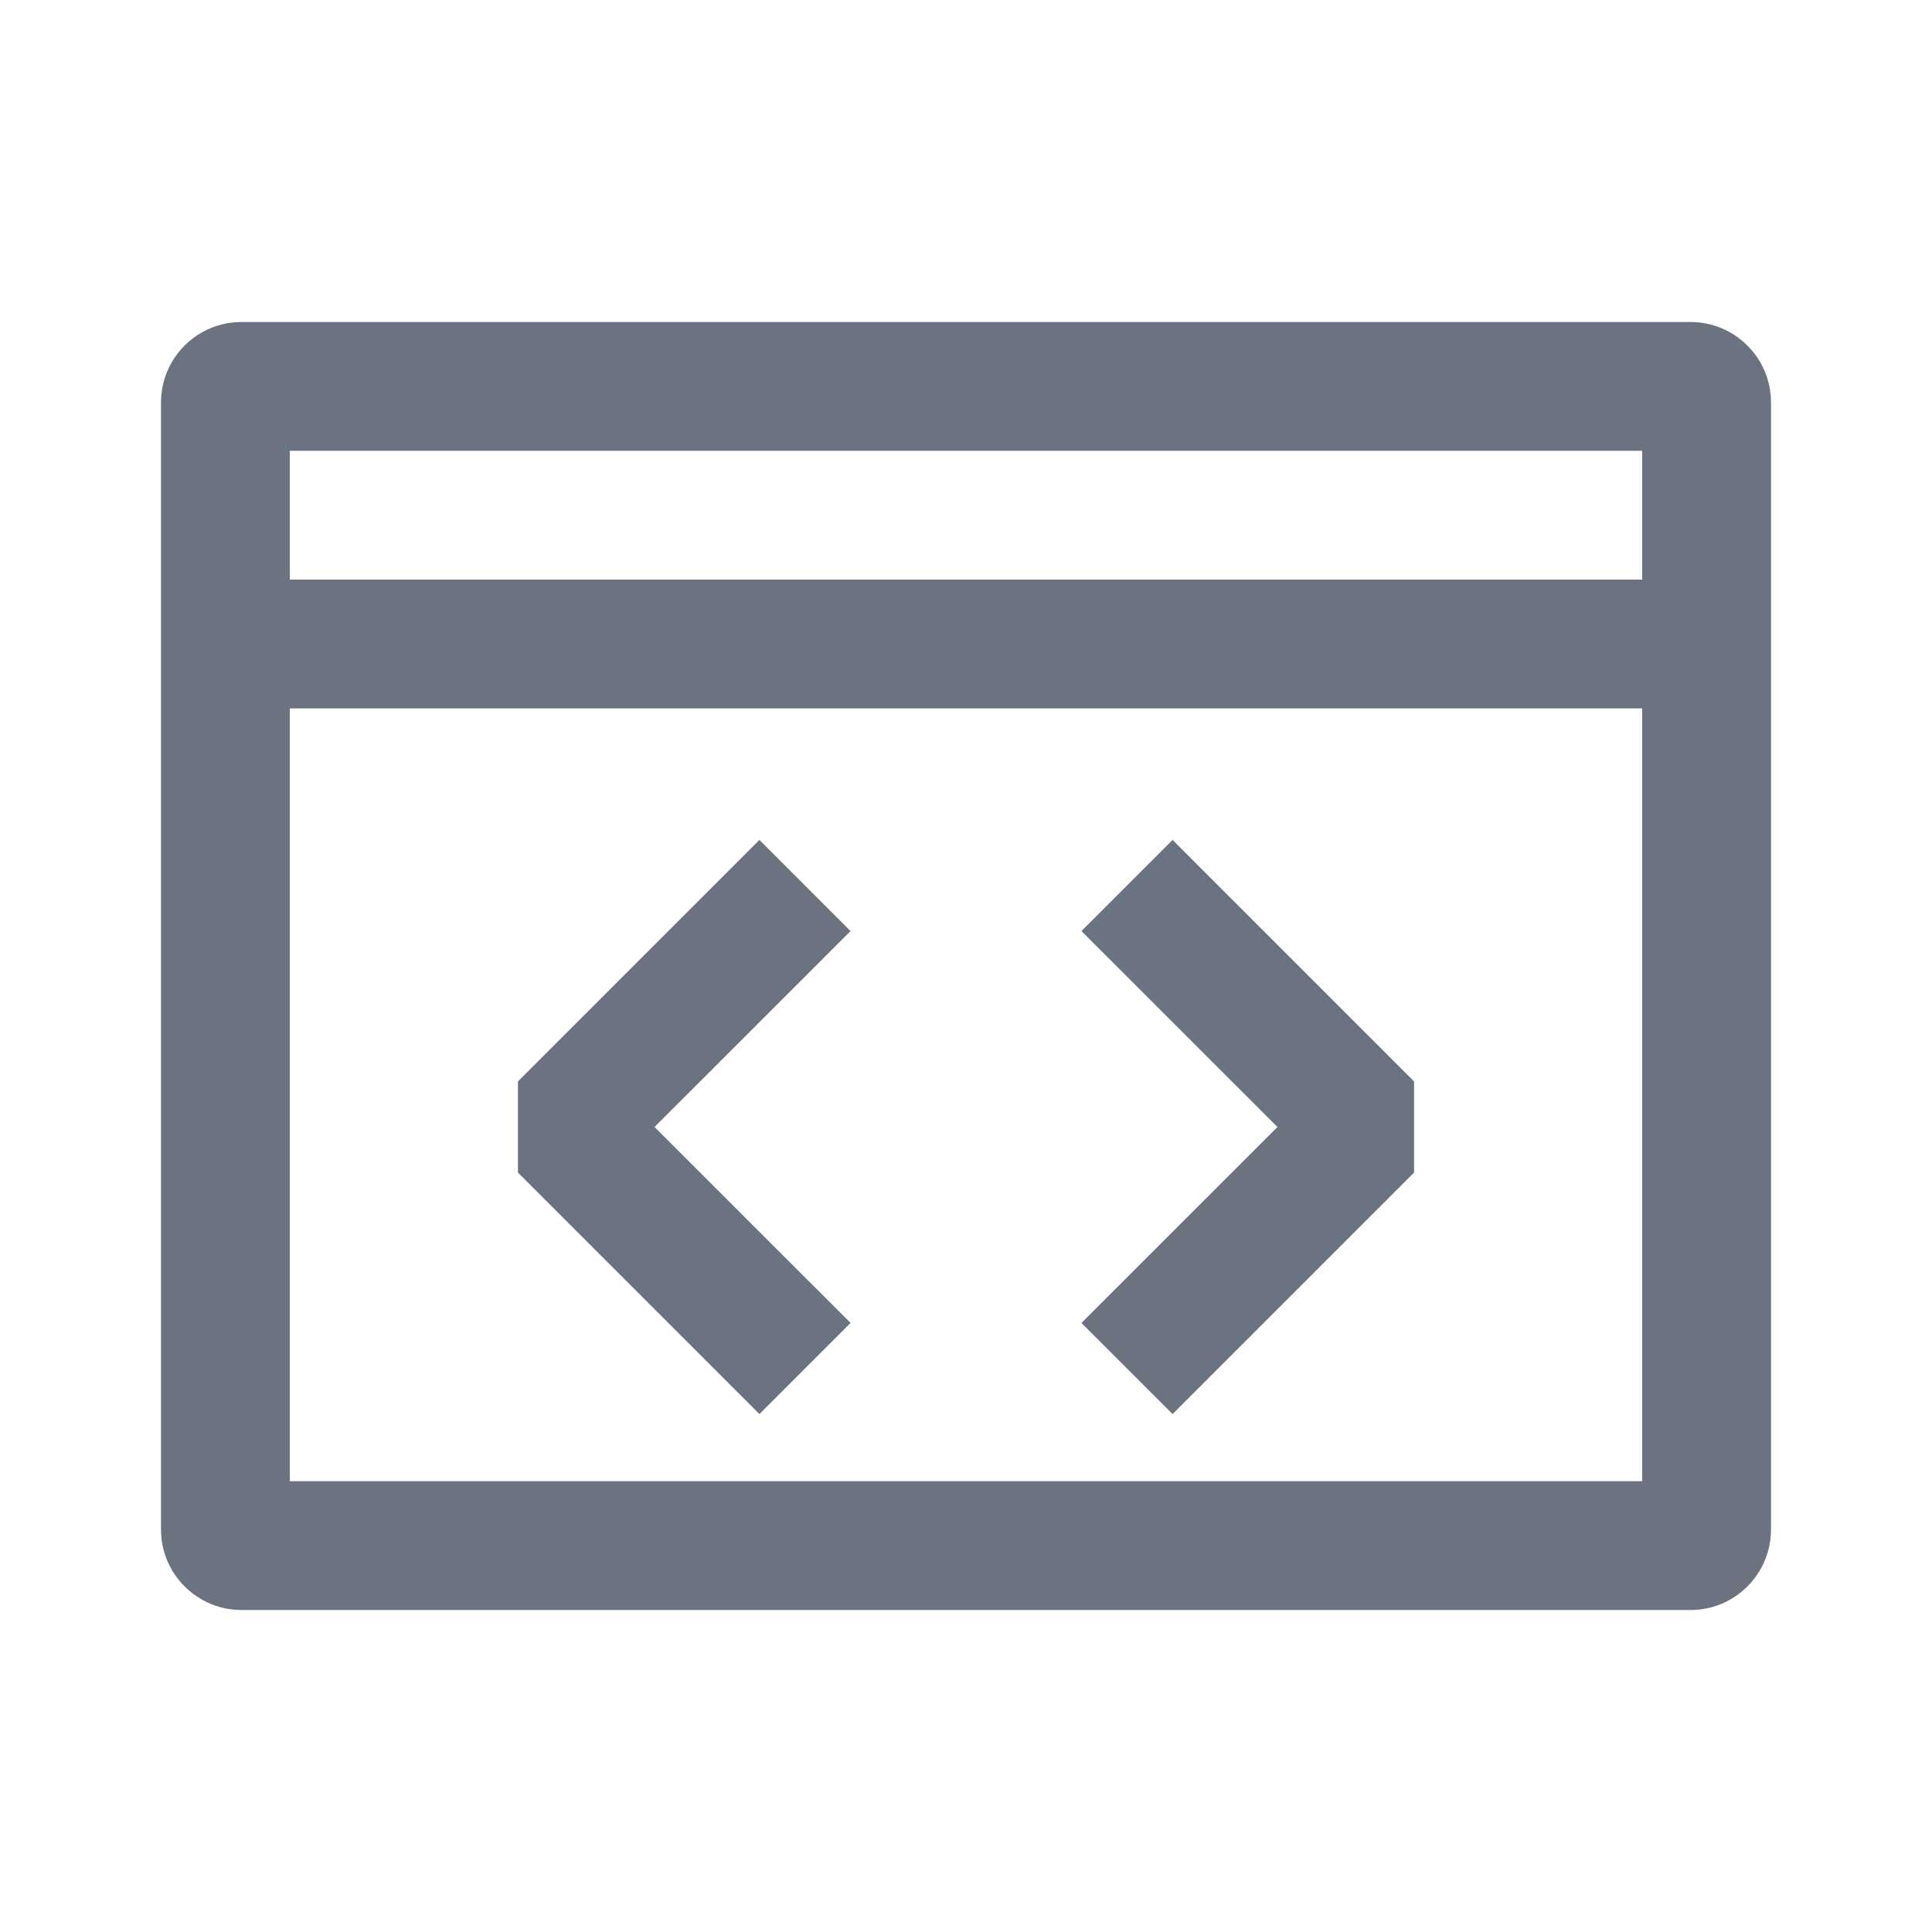 <svg width="24" height="24" viewBox="0 0 24 24" fill="none" xmlns="http://www.w3.org/2000/svg"><path fill-rule="evenodd" clip-rule="evenodd" d="M3.6 7.2V5.6H20.4V7.2H3.6ZM3.6 8.8V18.4H20.4V8.8H3.6ZM2 5C2 4.448 2.448 4 3 4H21C21.552 4 22 4.448 22 5V19C22 19.552 21.552 20 21 20H3C2.448 20 2 19.552 2 19V5ZM6.434 13.434L9.434 10.434L10.566 11.566L8.131 14L10.566 16.434L9.434 17.566L6.434 14.566V13.434ZM14.566 10.434L17.566 13.434V14.566L14.566 17.566L13.434 16.434L15.869 14L13.434 11.566L14.566 10.434Z" fill="#6b7280"></path></svg>